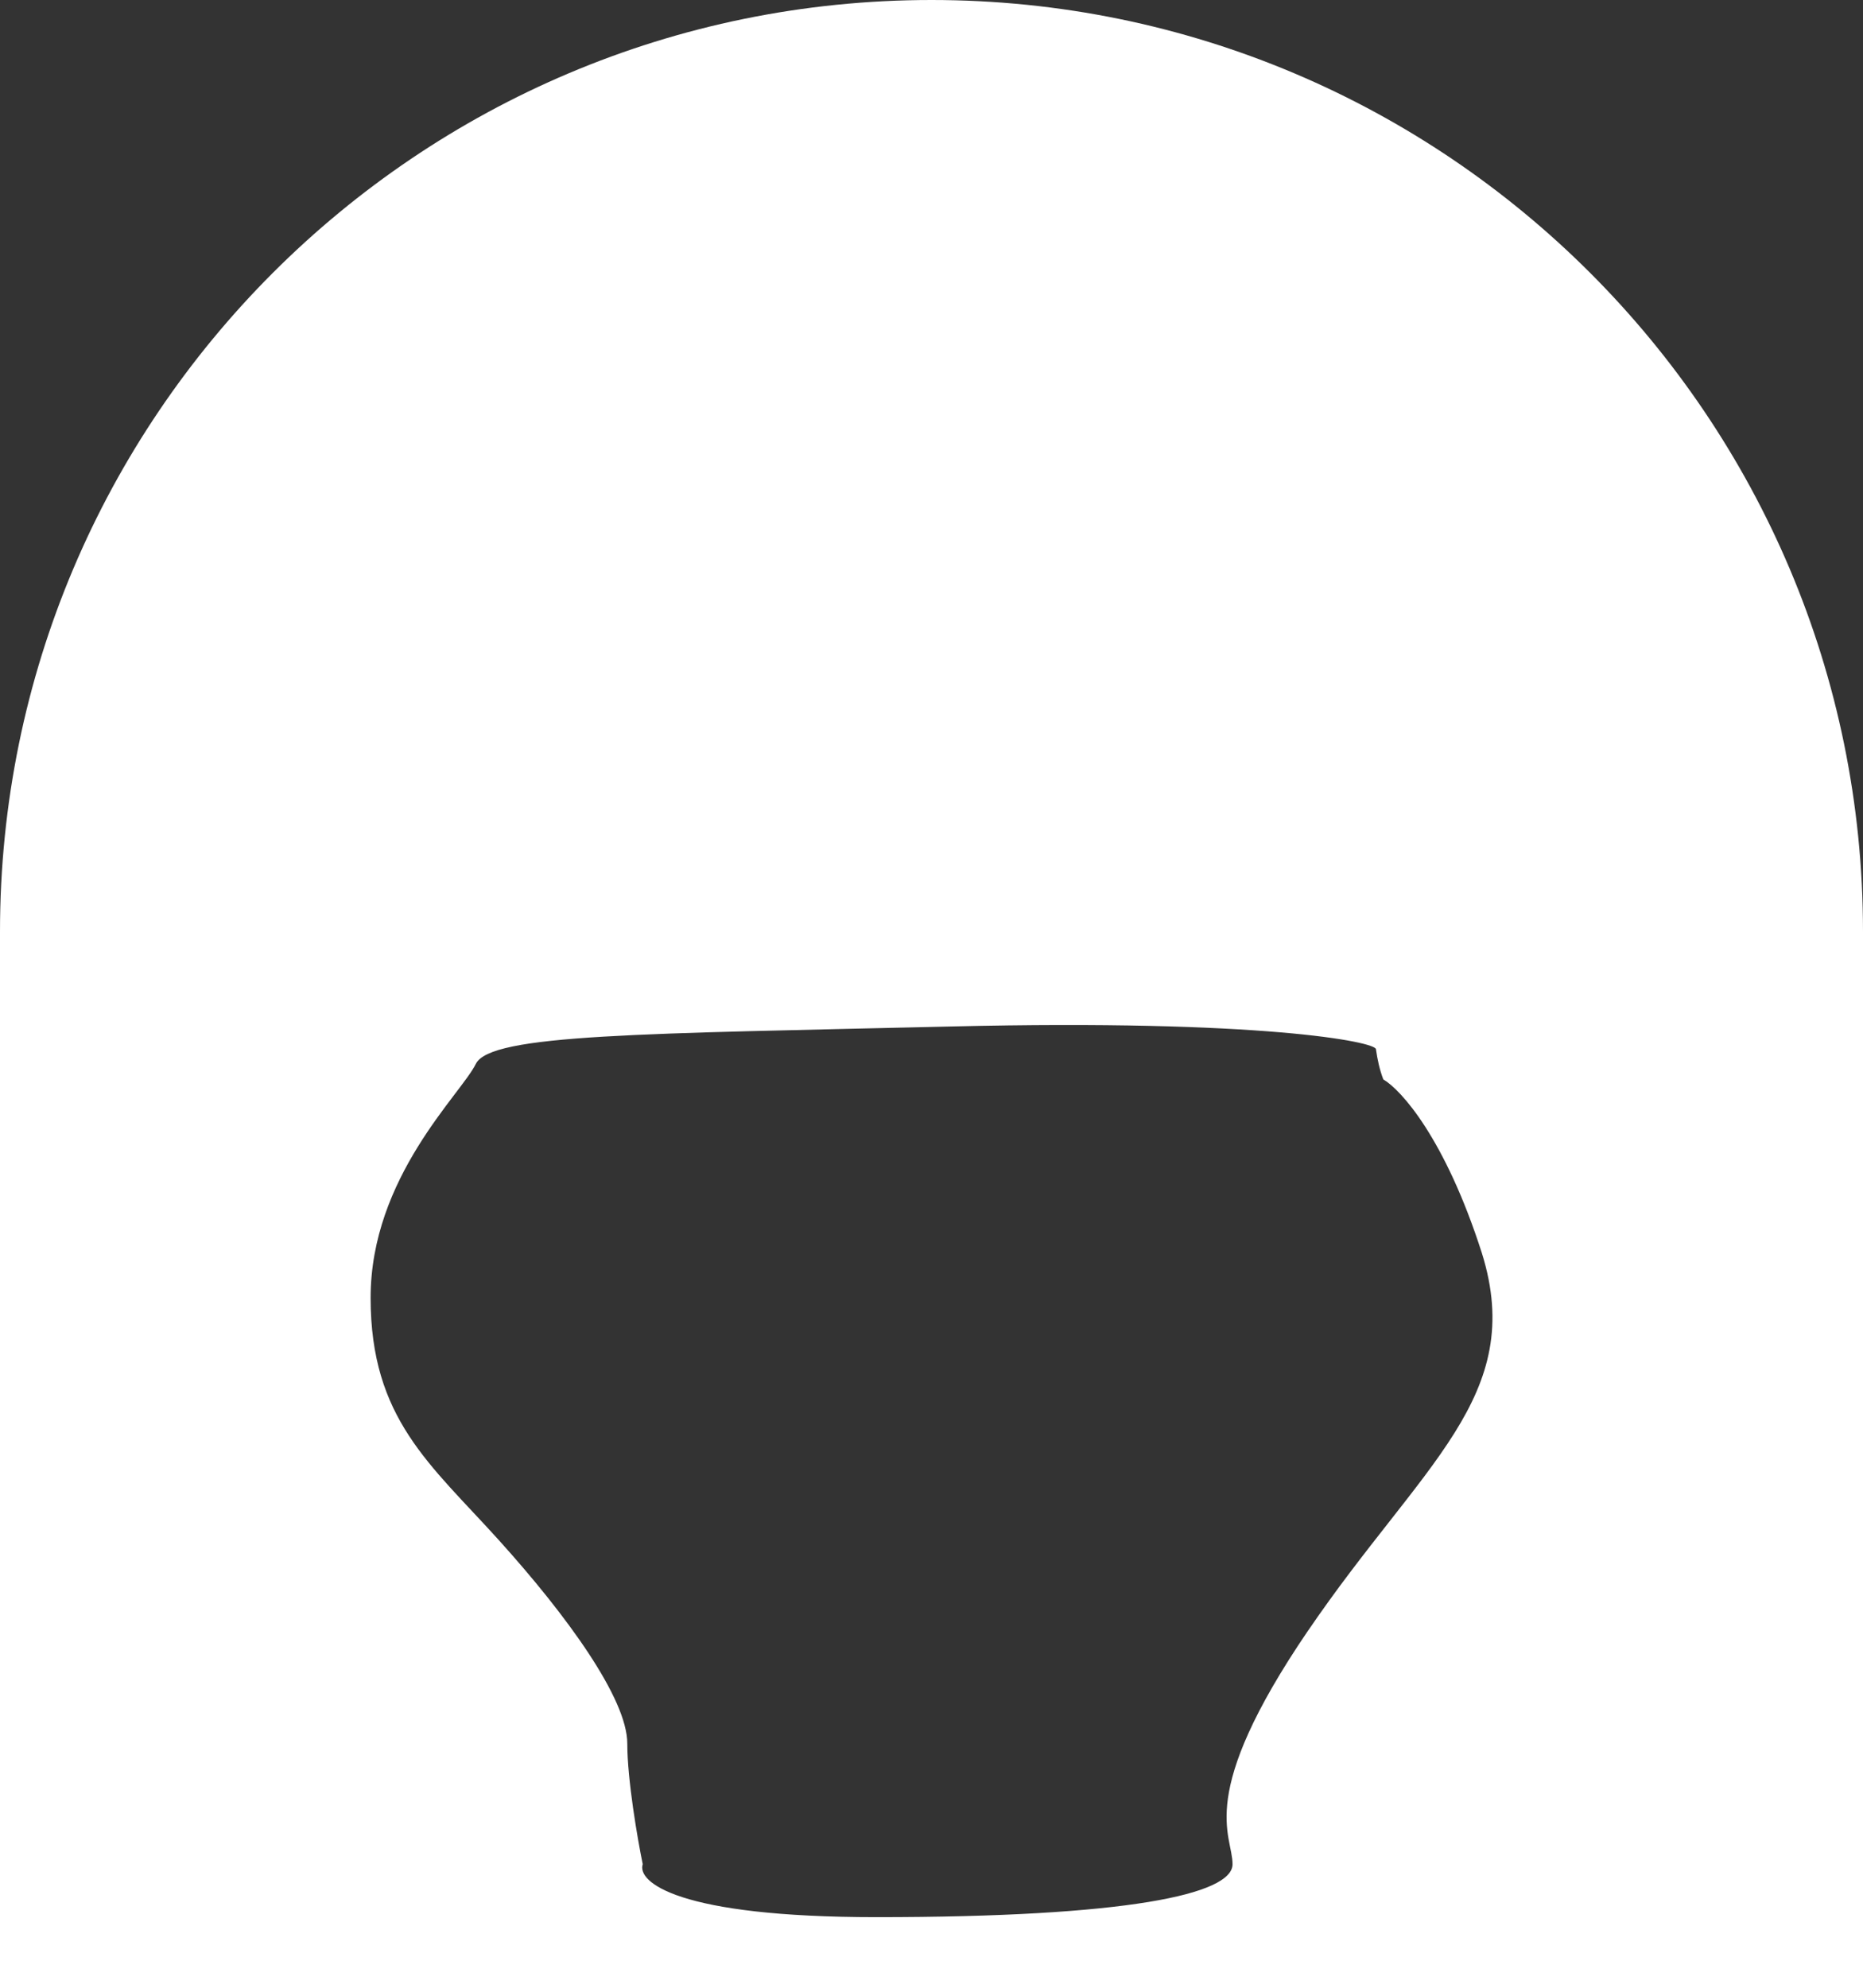 <?xml version="1.0" encoding="UTF-8"?> <svg xmlns="http://www.w3.org/2000/svg" width="434" height="463" viewBox="0 0 434 463" fill="none"><rect x="0" y="0" width="434" height="463" fill="#333333" stroke="none"/> <path d="M217.004 0C97.154 0 0 97.142 0 216.976V463H434V216.976C434 97.142 336.846 0 216.996 0H217.004ZM304.774 379.686C278.386 418.4 287.131 427.136 287.131 434.163C287.131 441.19 262.46 446.493 204.211 446.493C157.784 446.493 148.359 438.267 149.727 434.163C148.529 428.342 146.132 414.466 146.132 406.07C146.132 395.619 132.084 376.261 116.15 358.621C100.215 340.98 86.337 330.358 86.337 302.266C86.337 274.173 107.413 254.816 110.838 247.789C114.263 240.762 149.727 240.762 221.854 239.053C293.981 237.337 320.539 242.648 320.539 244.364C320.879 246.761 321.397 249.157 322.255 251.391C326.368 253.788 336.643 265.098 345.21 291.822C355.663 325.225 331.162 340.988 304.774 379.702V379.686Z" fill="white"></path> </svg> 